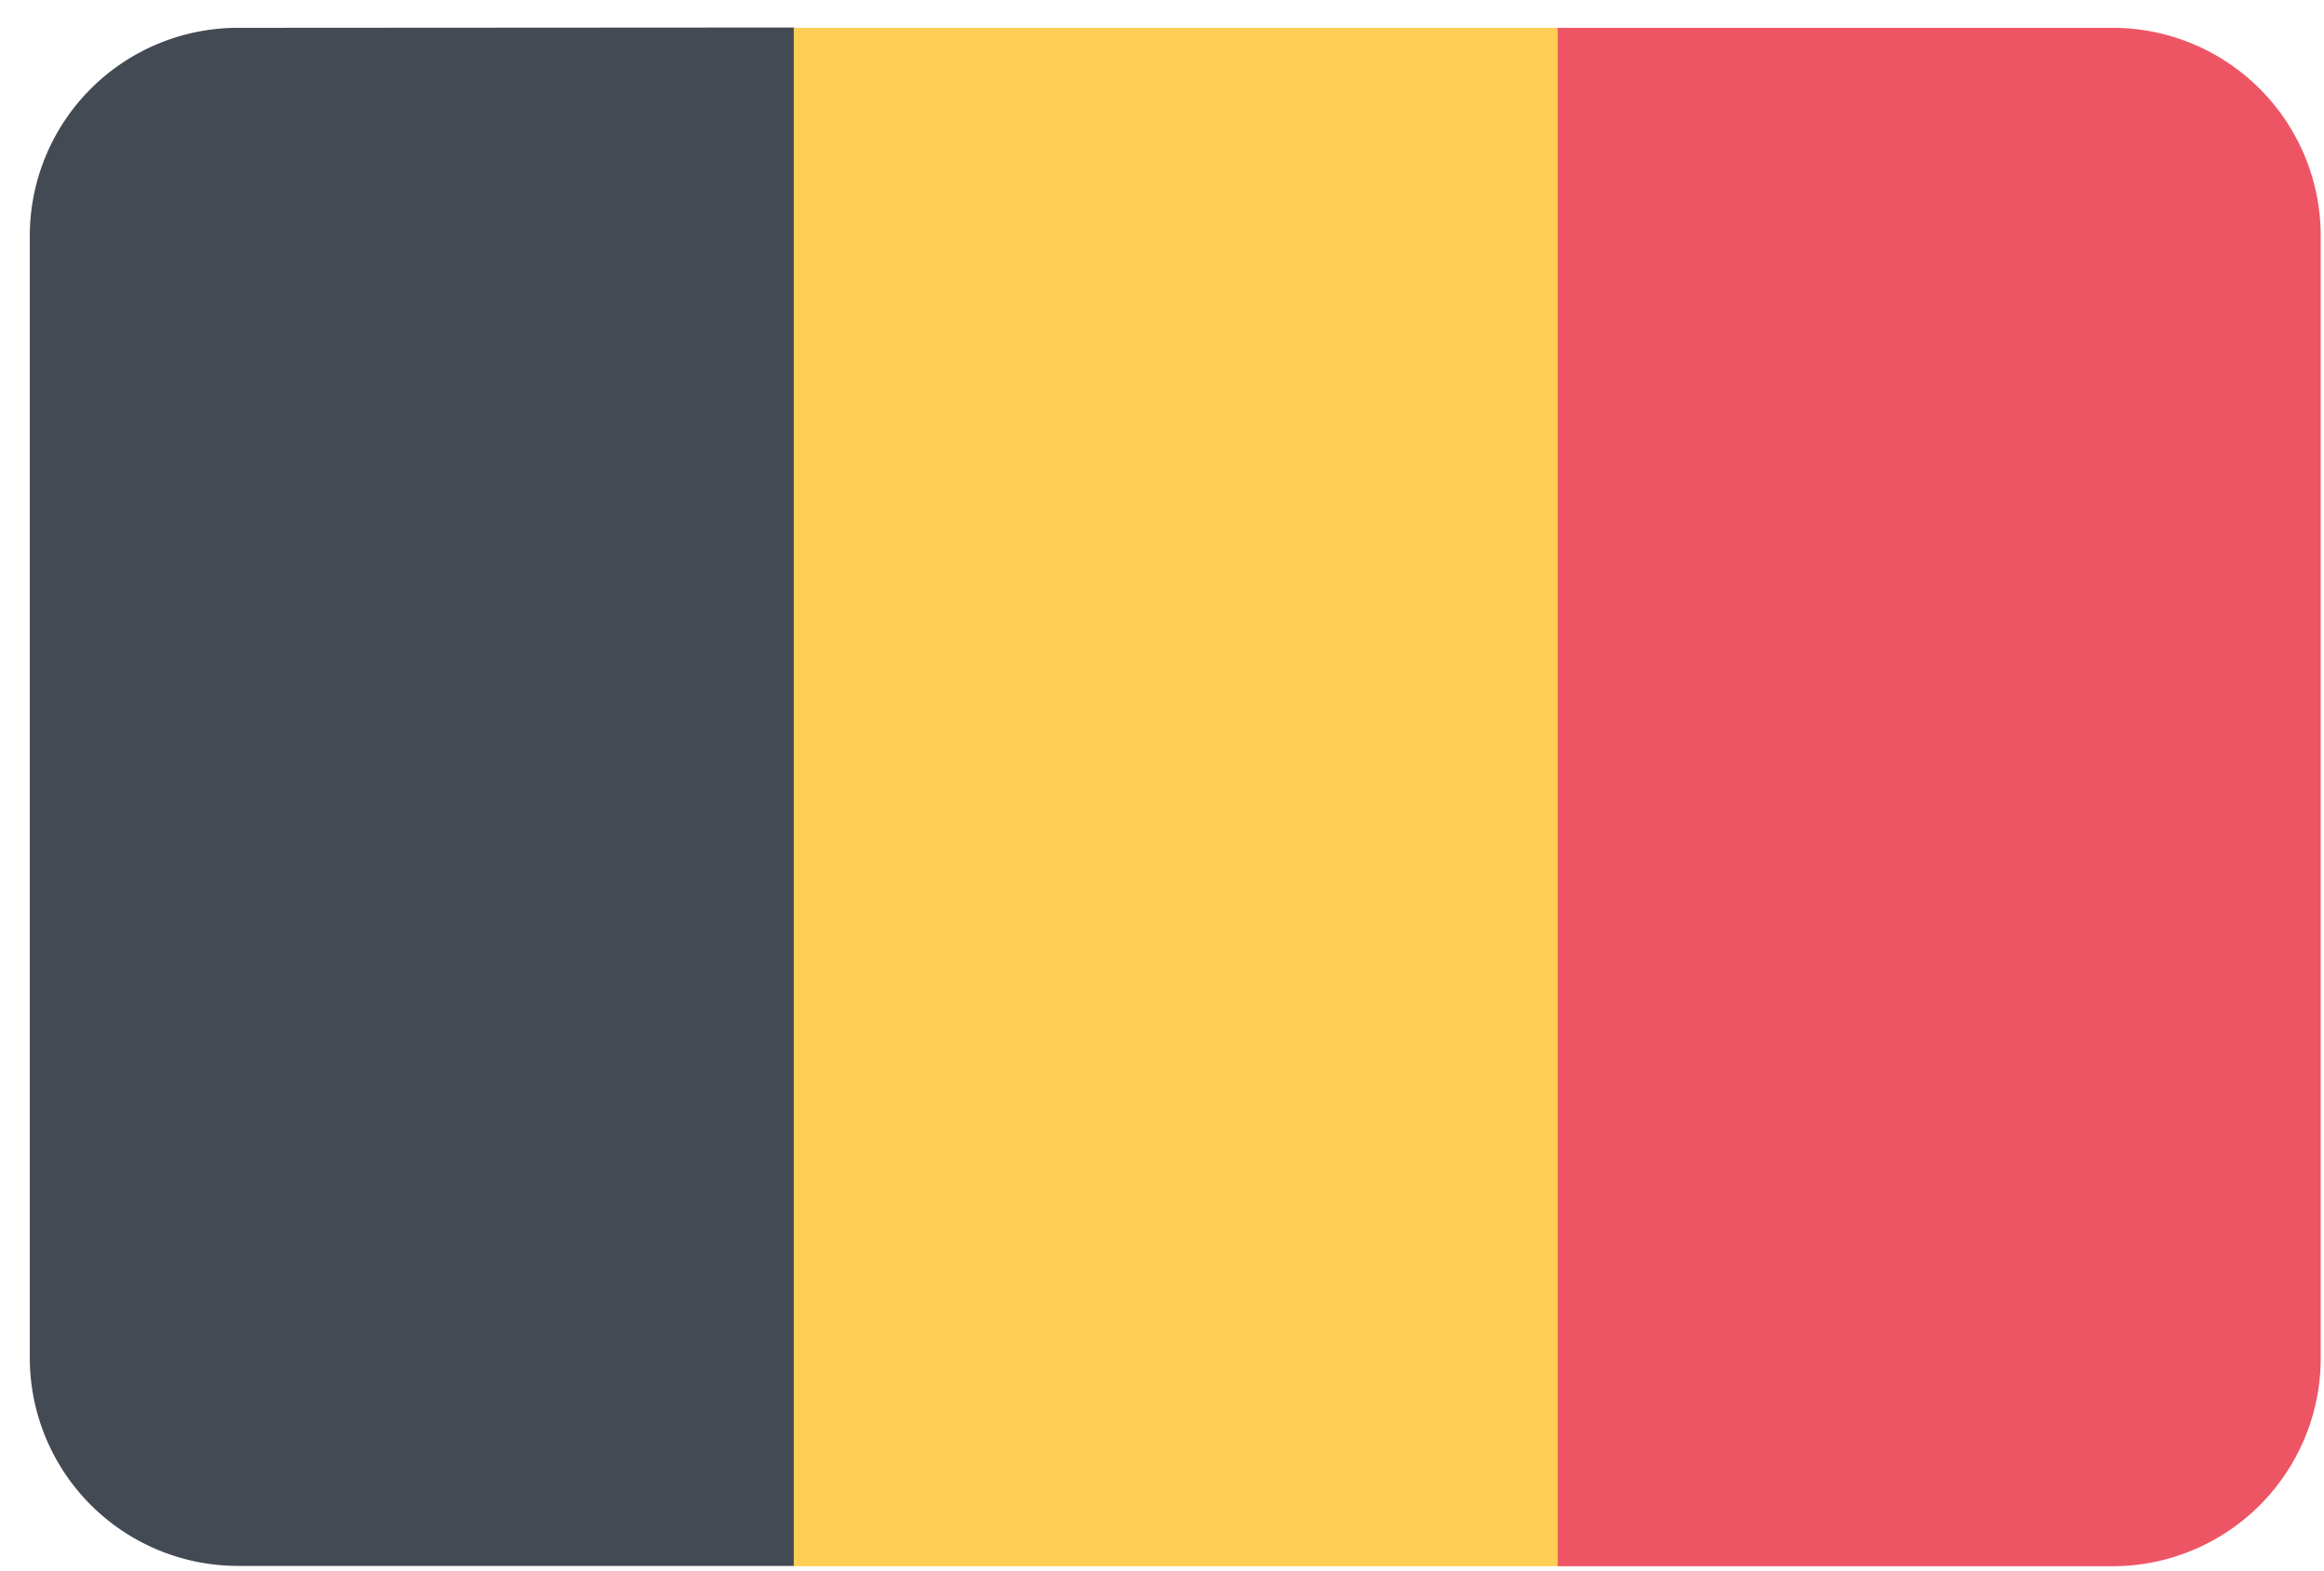 <svg xmlns="http://www.w3.org/2000/svg" width="71" height="48"><g fill="none" fill-rule="nonzero"><path fill="#434A54" d="M7.27.85A6.36 6.36 0 0 0 .91 7.21v34.27a6.36 6.36 0 0 0 6.36 6.36h17v-47l-17 .01Z"/><path fill="#FFCE54" d="M24.25.85v47H47.6v-47H24.25Z"/><path fill="#ED5565" d="M64.54.85H47.59v47h16.95a6.36 6.36 0 0 0 6.36-6.36V7.21A6.36 6.36 0 0 0 64.54.85Z"/></g></svg>